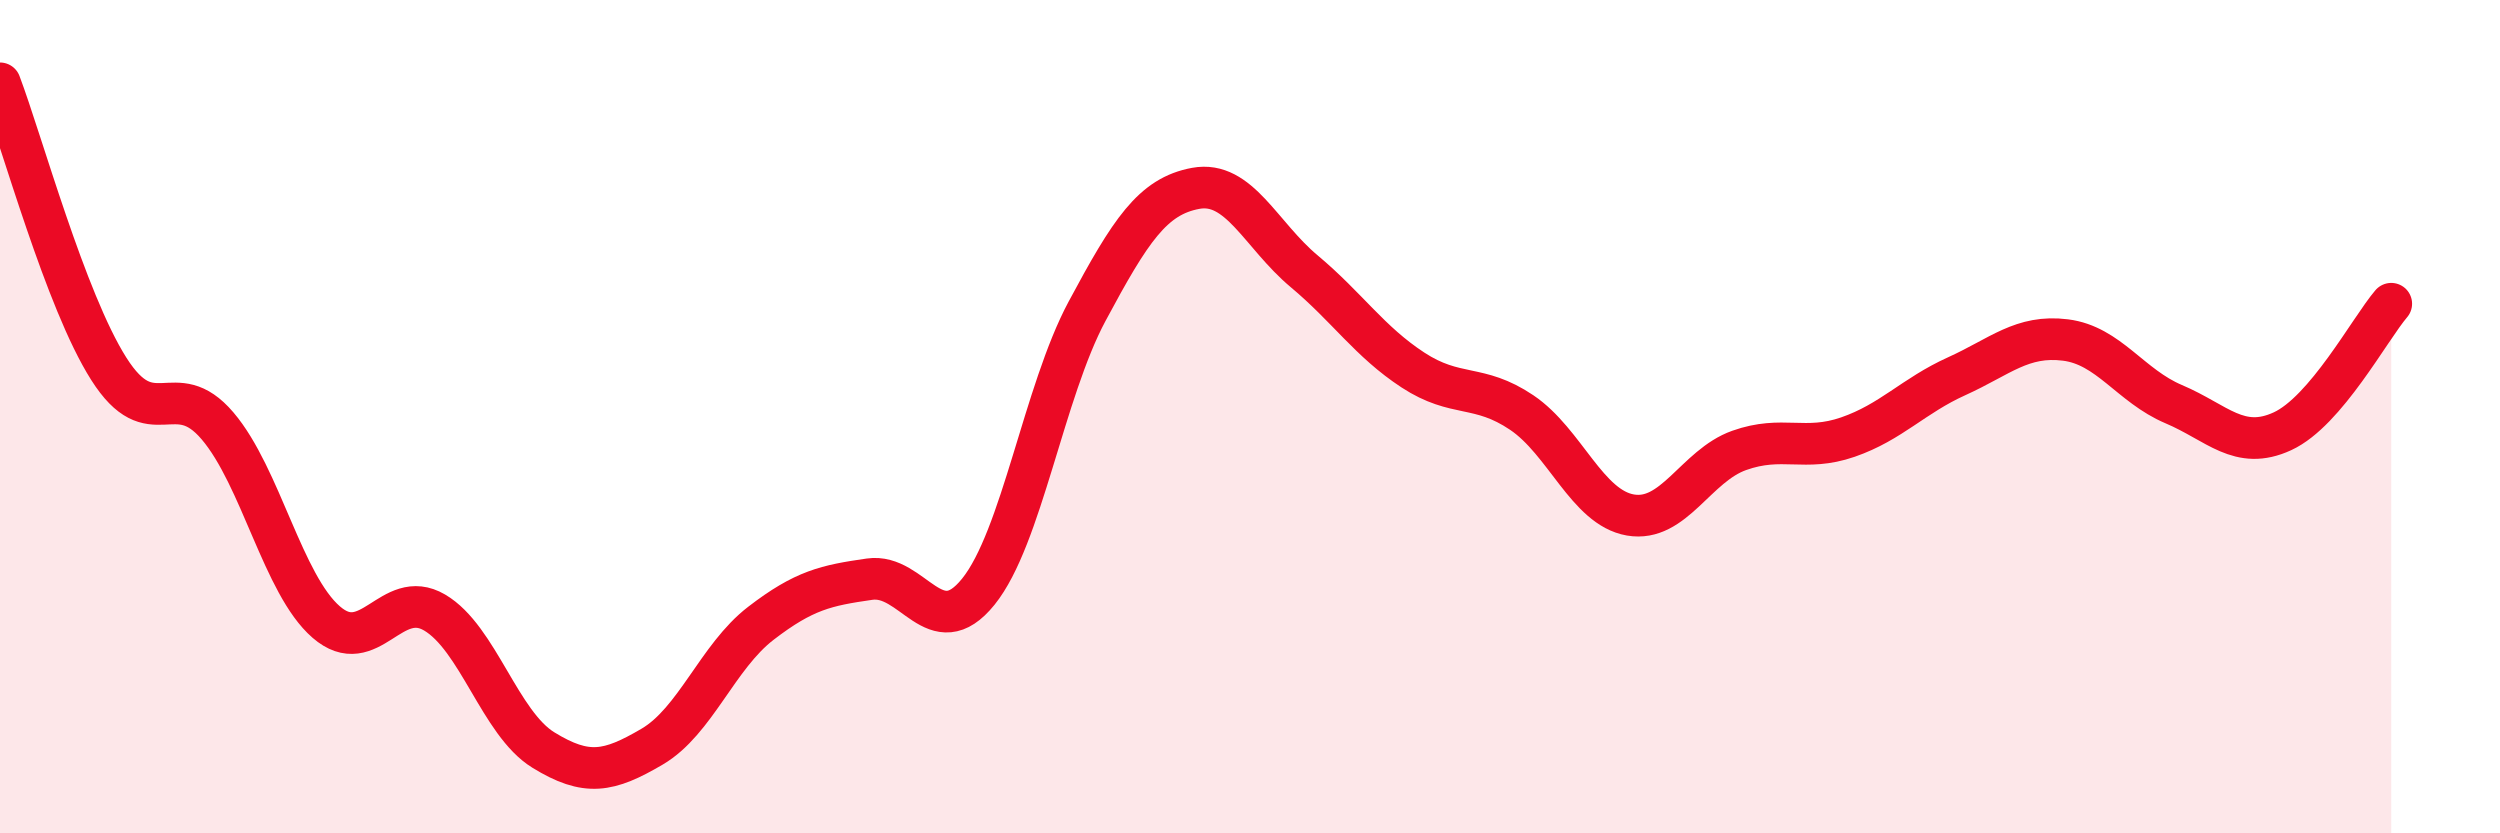 
    <svg width="60" height="20" viewBox="0 0 60 20" xmlns="http://www.w3.org/2000/svg">
      <path
        d="M 0,2 C 0.52,3.37 1.57,7.21 2.61,8.85 C 3.65,10.49 4.18,9 5.22,10.22 C 6.26,11.44 6.79,14.03 7.83,14.93 C 8.87,15.83 9.39,14.09 10.43,14.7 C 11.47,15.31 12,17.36 13.04,18 C 14.08,18.64 14.61,18.53 15.65,17.92 C 16.69,17.31 17.22,15.76 18.26,14.96 C 19.3,14.16 19.83,14.05 20.87,13.9 C 21.91,13.75 22.44,15.49 23.48,14.2 C 24.52,12.91 25.05,9.41 26.09,7.47 C 27.13,5.53 27.66,4.71 28.7,4.52 C 29.74,4.33 30.26,5.64 31.3,6.51 C 32.34,7.38 32.87,8.2 33.91,8.88 C 34.95,9.56 35.48,9.2 36.52,9.9 C 37.56,10.6 38.09,12.18 39.13,12.36 C 40.17,12.54 40.7,11.18 41.74,10.81 C 42.78,10.44 43.31,10.85 44.35,10.49 C 45.39,10.13 45.92,9.5 46.96,9.03 C 48,8.56 48.53,8.03 49.57,8.16 C 50.61,8.29 51.13,9.26 52.17,9.7 C 53.21,10.14 53.74,10.83 54.78,10.35 C 55.82,9.87 56.87,7.9 57.39,7.29L57.39 20L0 20Z"
        fill="#EB0A25"
        opacity="0.1"
        stroke-linecap="round"
        stroke-linejoin="round"
      />
      <path
        d="M 0,2 C 0.52,3.37 1.57,7.21 2.61,8.85 C 3.65,10.49 4.18,9 5.22,10.22 C 6.26,11.44 6.79,14.03 7.83,14.93 C 8.87,15.83 9.39,14.09 10.43,14.7 C 11.47,15.31 12,17.36 13.04,18 C 14.08,18.64 14.61,18.53 15.65,17.92 C 16.69,17.31 17.22,15.76 18.26,14.96 C 19.3,14.16 19.83,14.05 20.87,13.9 C 21.91,13.75 22.44,15.49 23.48,14.2 C 24.52,12.91 25.05,9.41 26.09,7.47 C 27.13,5.53 27.66,4.71 28.7,4.52 C 29.74,4.33 30.26,5.64 31.3,6.51 C 32.34,7.38 32.87,8.2 33.91,8.88 C 34.95,9.56 35.48,9.2 36.52,9.9 C 37.56,10.6 38.09,12.18 39.13,12.36 C 40.17,12.54 40.7,11.18 41.74,10.81 C 42.78,10.44 43.31,10.85 44.35,10.49 C 45.39,10.13 45.92,9.5 46.96,9.03 C 48,8.56 48.53,8.03 49.57,8.16 C 50.61,8.29 51.13,9.26 52.17,9.7 C 53.21,10.14 53.74,10.83 54.78,10.35 C 55.82,9.87 56.87,7.9 57.39,7.29"
        stroke="#EB0A25"
        stroke-width="1"
        fill="none"
        stroke-linecap="round"
        stroke-linejoin="round"
      />
    </svg>
  